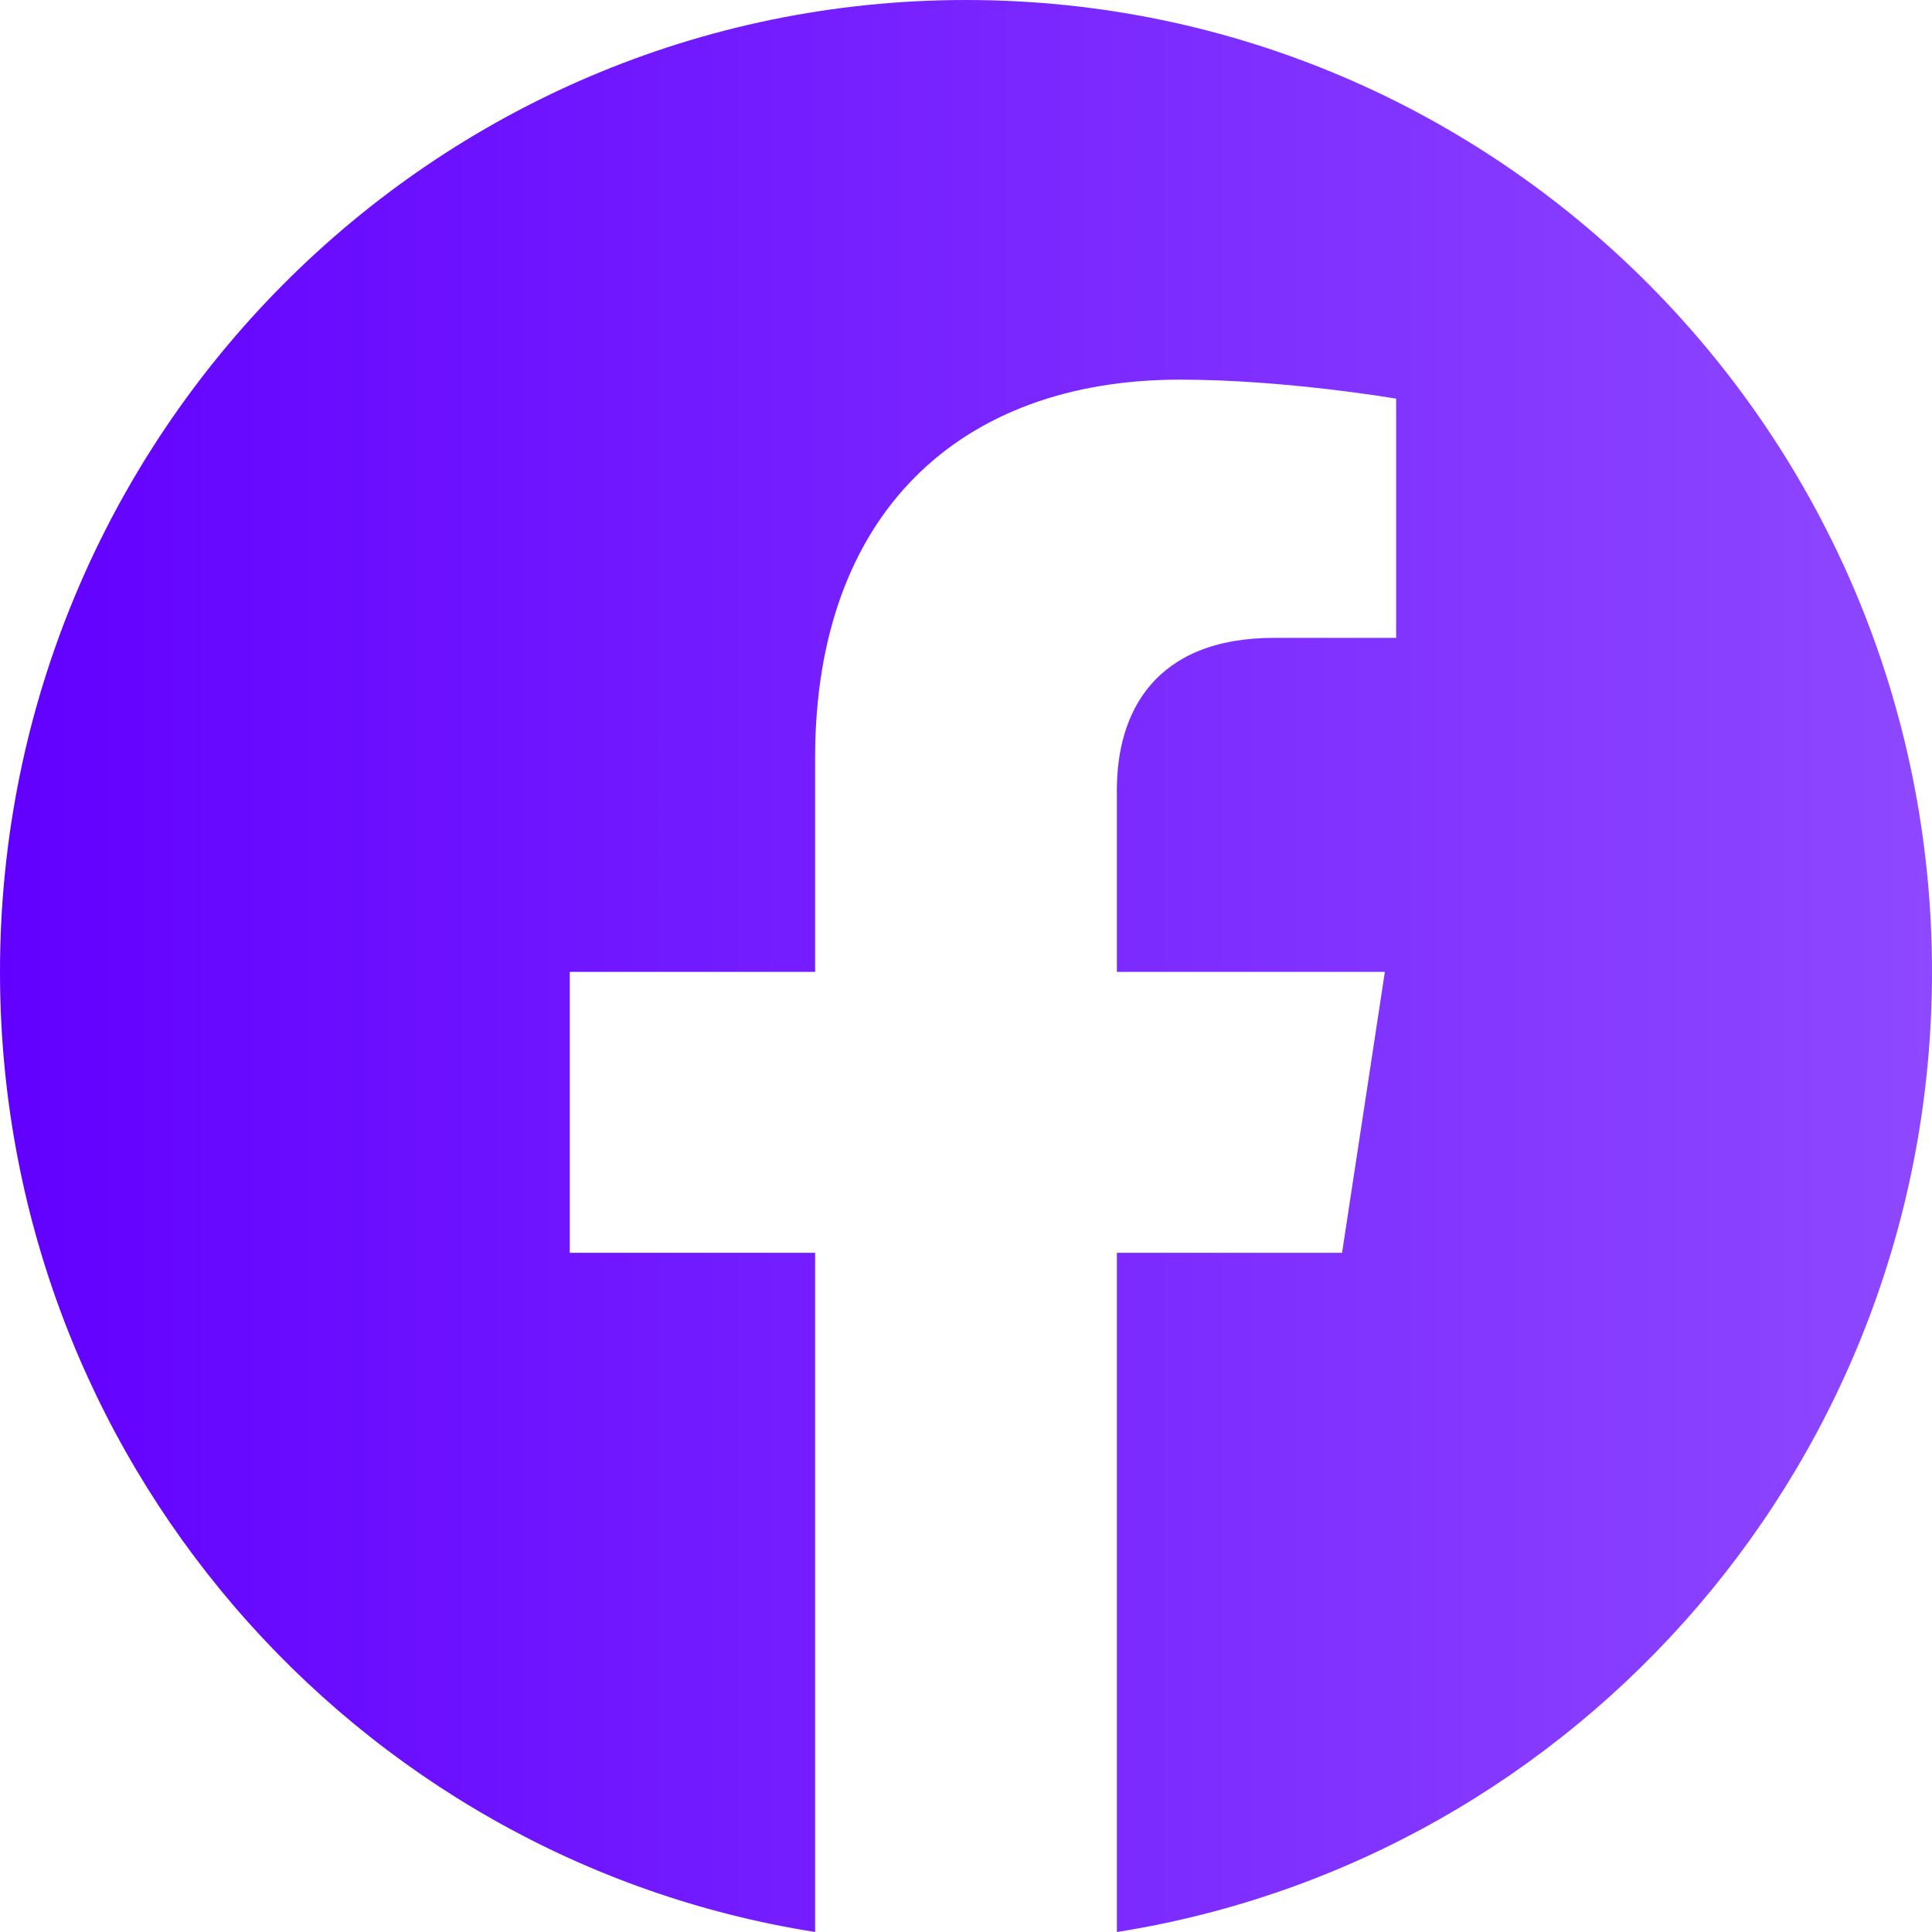 <svg width="20" height="20" viewBox="0 0 20 20" fill="none" xmlns="http://www.w3.org/2000/svg">
<path d="M20 10.061C20 4.505 15.523 0 10 0C4.477 0 0 4.505 0 10.061C0 15.083 3.657 19.245 8.438 20V12.969H5.898V10.061H8.438V7.845C8.438 5.323 9.93 3.93 12.215 3.93C13.309 3.93 14.453 4.127 14.453 4.127V6.603H13.192C11.95 6.603 11.562 7.378 11.562 8.174V10.061H14.336L13.893 12.969H11.562V20C16.343 19.245 20 15.083 20 10.061Z" fill="url(#paint0_linear_16_13)"/>
<defs>
<linearGradient id="paint0_linear_16_13" x1="0" y1="10" x2="20" y2="10" gradientUnits="userSpaceOnUse">
<stop stop-color="#6200FF"/>
<stop offset="1" stop-color="#8E48FF"/>
</linearGradient>
</defs>
</svg>
